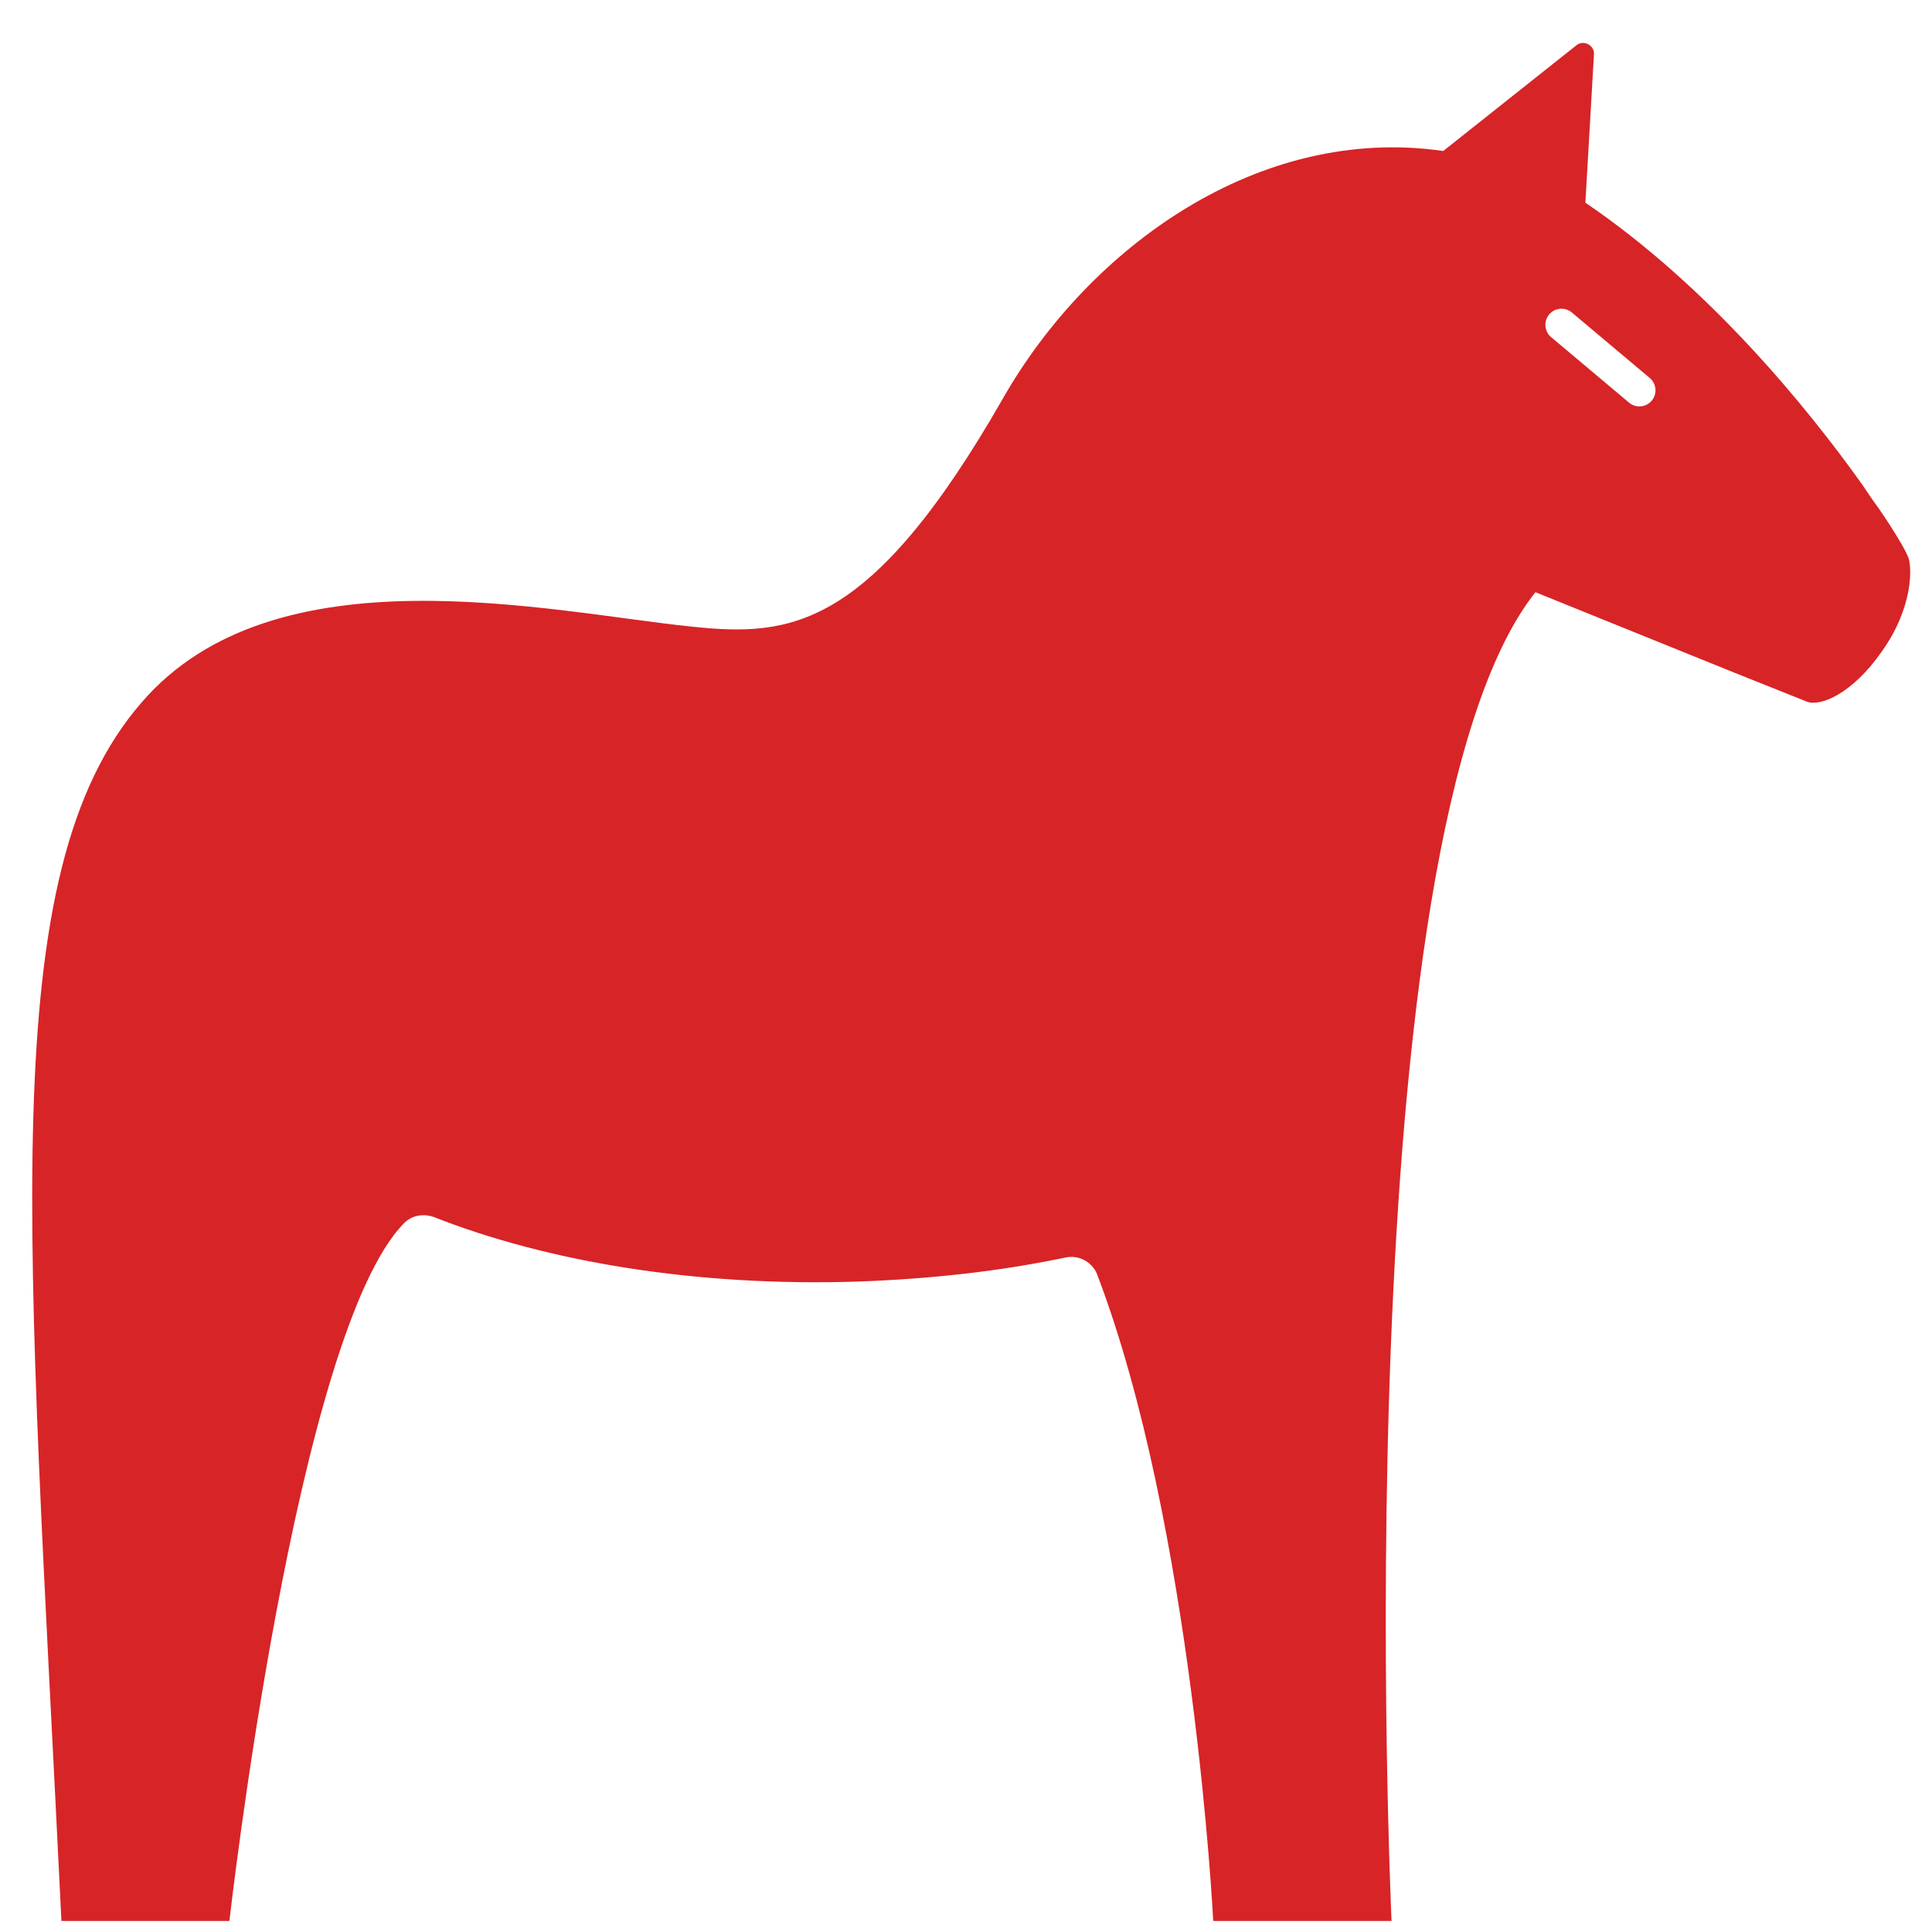<?xml version="1.0" encoding="UTF-8"?> <svg xmlns="http://www.w3.org/2000/svg" width="180" height="180" viewBox="0 0 180 180" fill="none"><path d="M146.904 4.193C147.546 3.711 148.509 4.193 148.509 4.995L147.706 18.884C159.184 26.672 168.413 37.993 173.55 45.218C174.032 45.941 174.514 46.663 174.995 47.305C176.6 49.633 177.563 51.319 177.804 51.961C178.125 52.844 178.285 56.538 175.316 60.712C172.506 64.727 169.537 65.851 168.333 65.37L163.518 63.443L161.11 62.479L143.051 55.173C125.01 77.871 129.638 178.769 129.648 178.971H113.033C113.027 178.848 111.172 142.162 102.197 118.678C101.716 117.554 100.513 116.912 99.309 117.153C93.209 118.437 86.707 119.16 79.885 119.401C64.796 119.882 50.991 117.554 40.397 113.379C39.434 113.058 38.389 113.218 37.667 113.941C27.568 124.123 21.391 178.822 21.374 178.971H5.724C2.594 114.583 -0.617 81.346 13.188 65.45C25.628 50.998 51.151 57.019 64.475 58.384C73.625 59.348 81.089 58.705 93.449 37.109C101.476 23.059 117.287 11.579 134.463 14.068L146.904 4.193ZM146.445 29.114C145.81 28.581 144.864 28.663 144.331 29.297C143.799 29.931 143.881 30.878 144.515 31.41L151.774 37.512C152.408 38.045 153.354 37.963 153.887 37.33C154.42 36.695 154.338 35.749 153.704 35.216L146.445 29.114Z" fill="#D72427"></path></svg> 